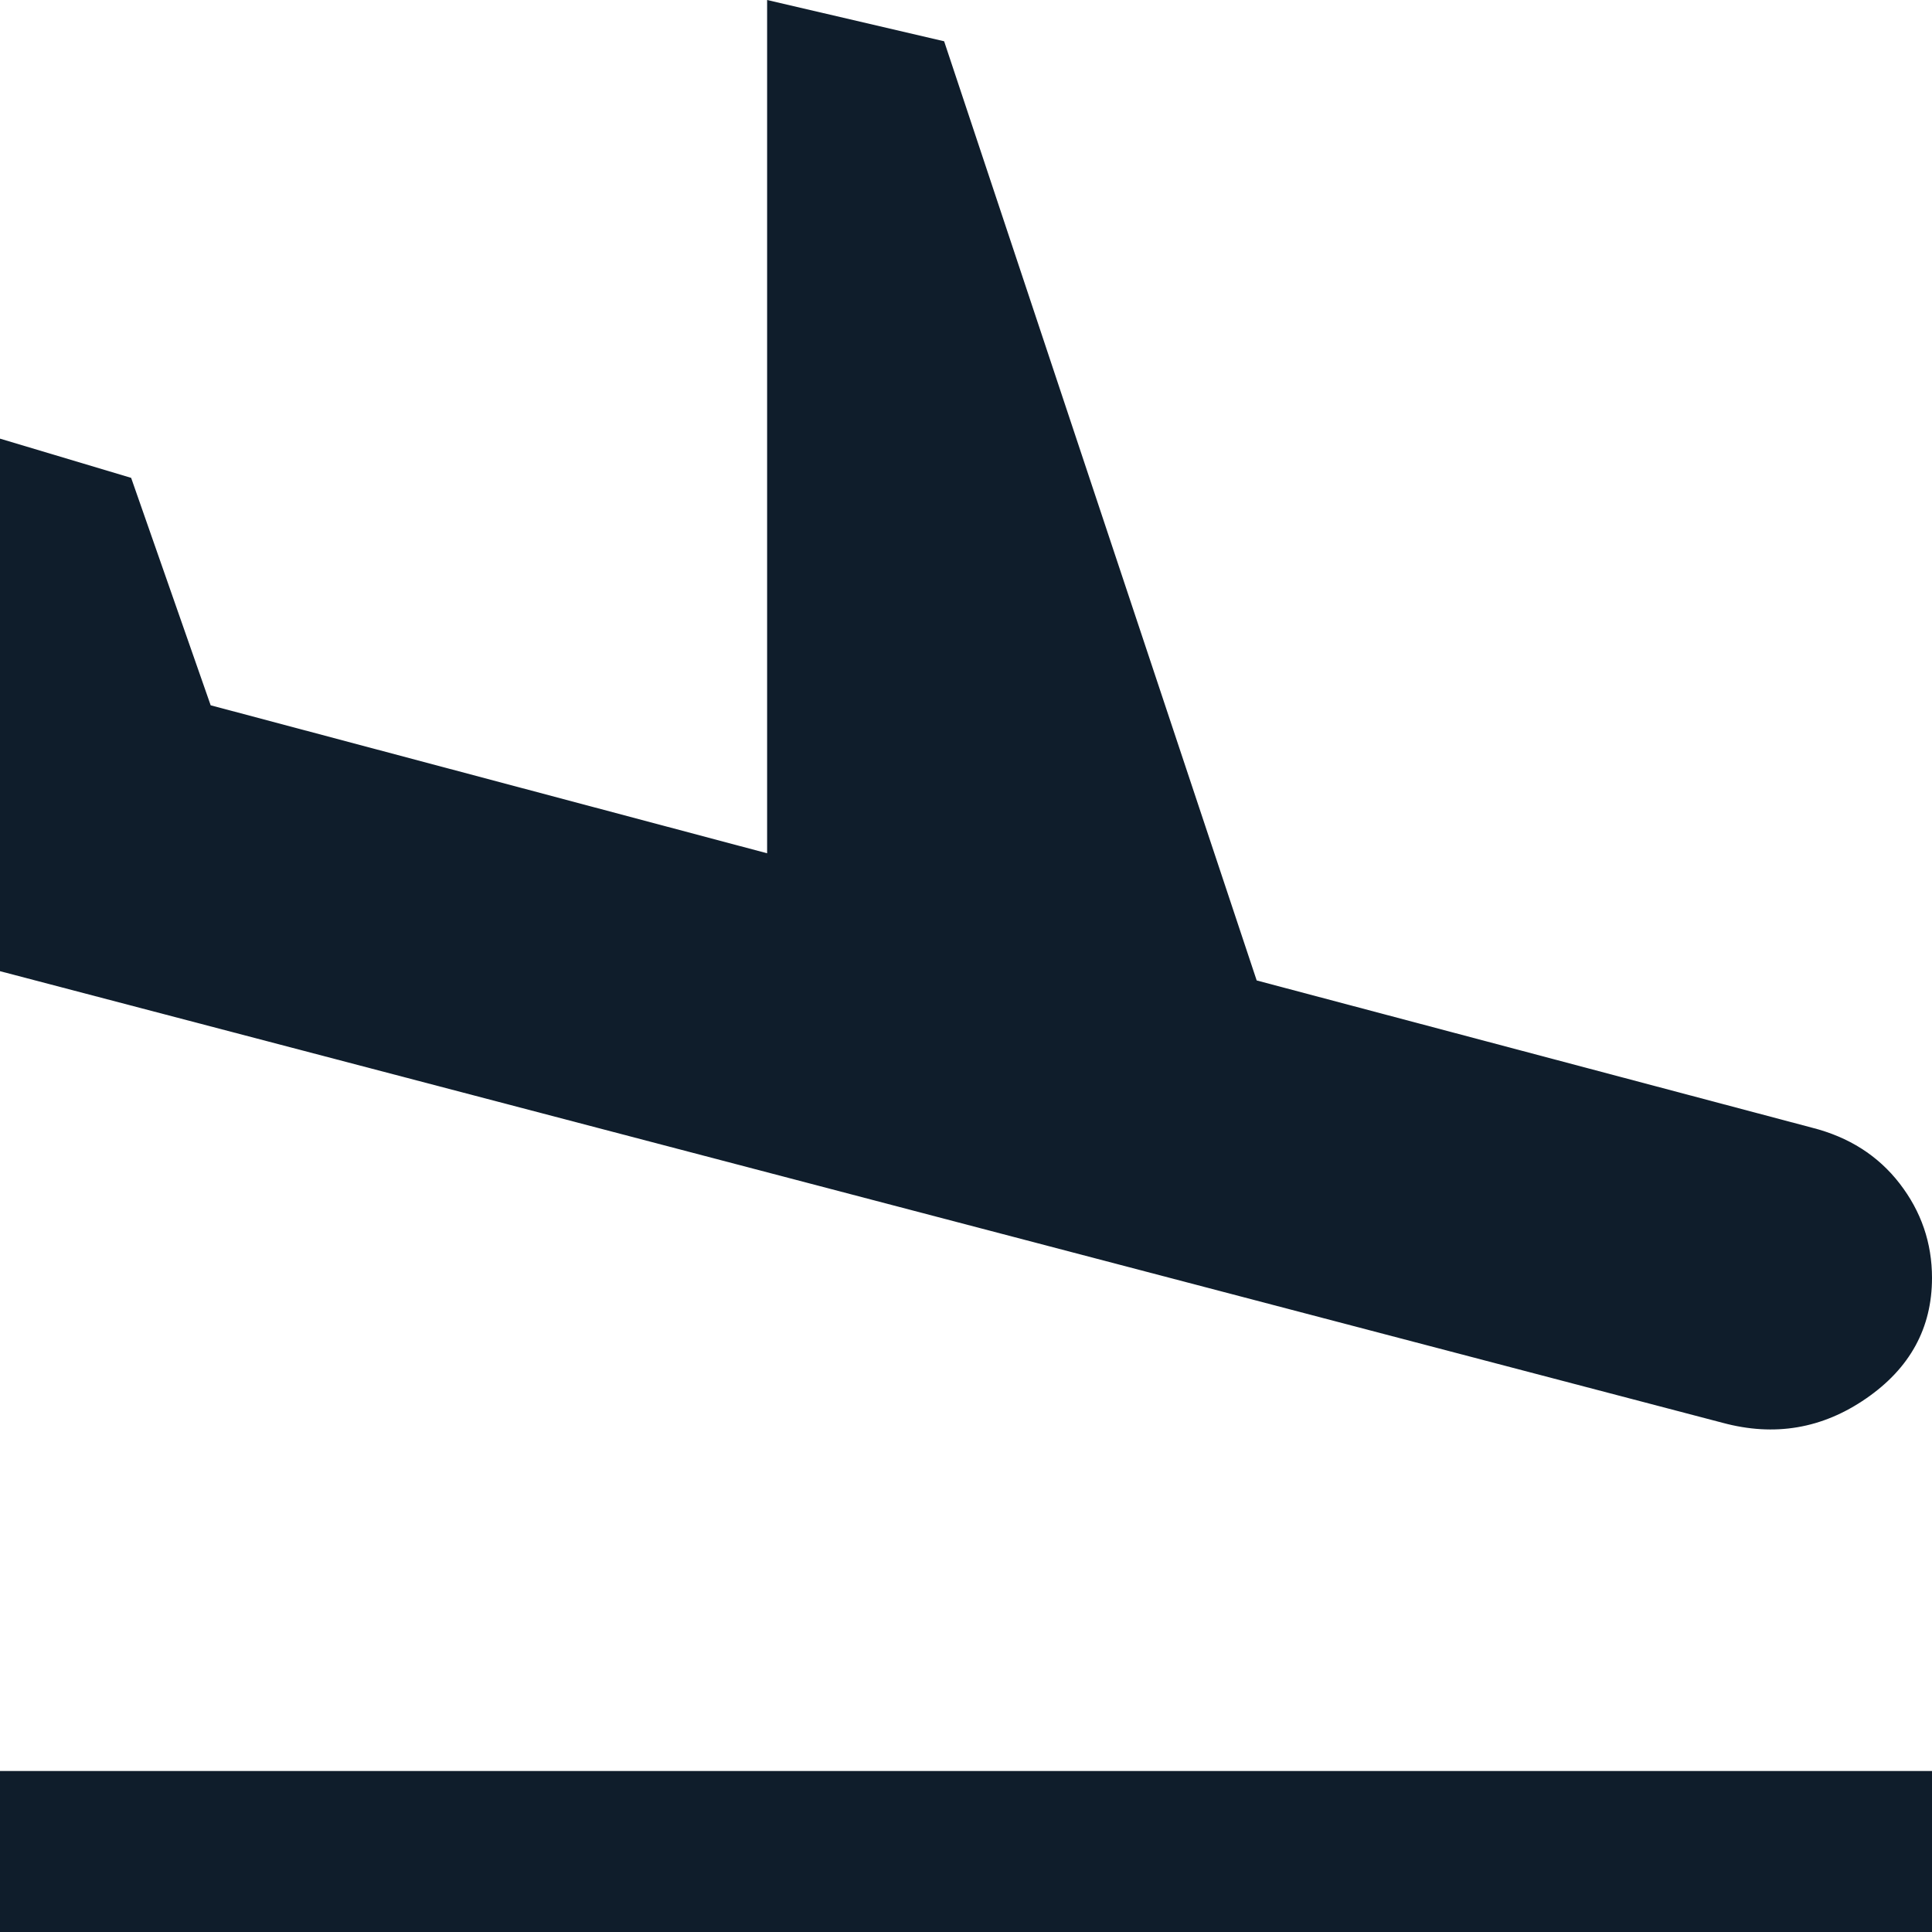 <svg width="50" height="50" viewBox="0 0 50 50" fill="none" xmlns="http://www.w3.org/2000/svg">
<path d="M44.581 36.822L0 25.134V11.352L3.394 12.367L5.452 18.253L19.853 22.083V0L24.434 1.068L32.523 25.374L46.889 29.183C47.847 29.425 48.605 29.907 49.163 30.63C49.721 31.353 50 32.167 50 33.072C50 34.368 49.432 35.408 48.297 36.191C47.163 36.975 45.924 37.185 44.581 36.822ZM0 50V45.833H50V50H0Z" fill="#0F1D2B"/>
</svg>
